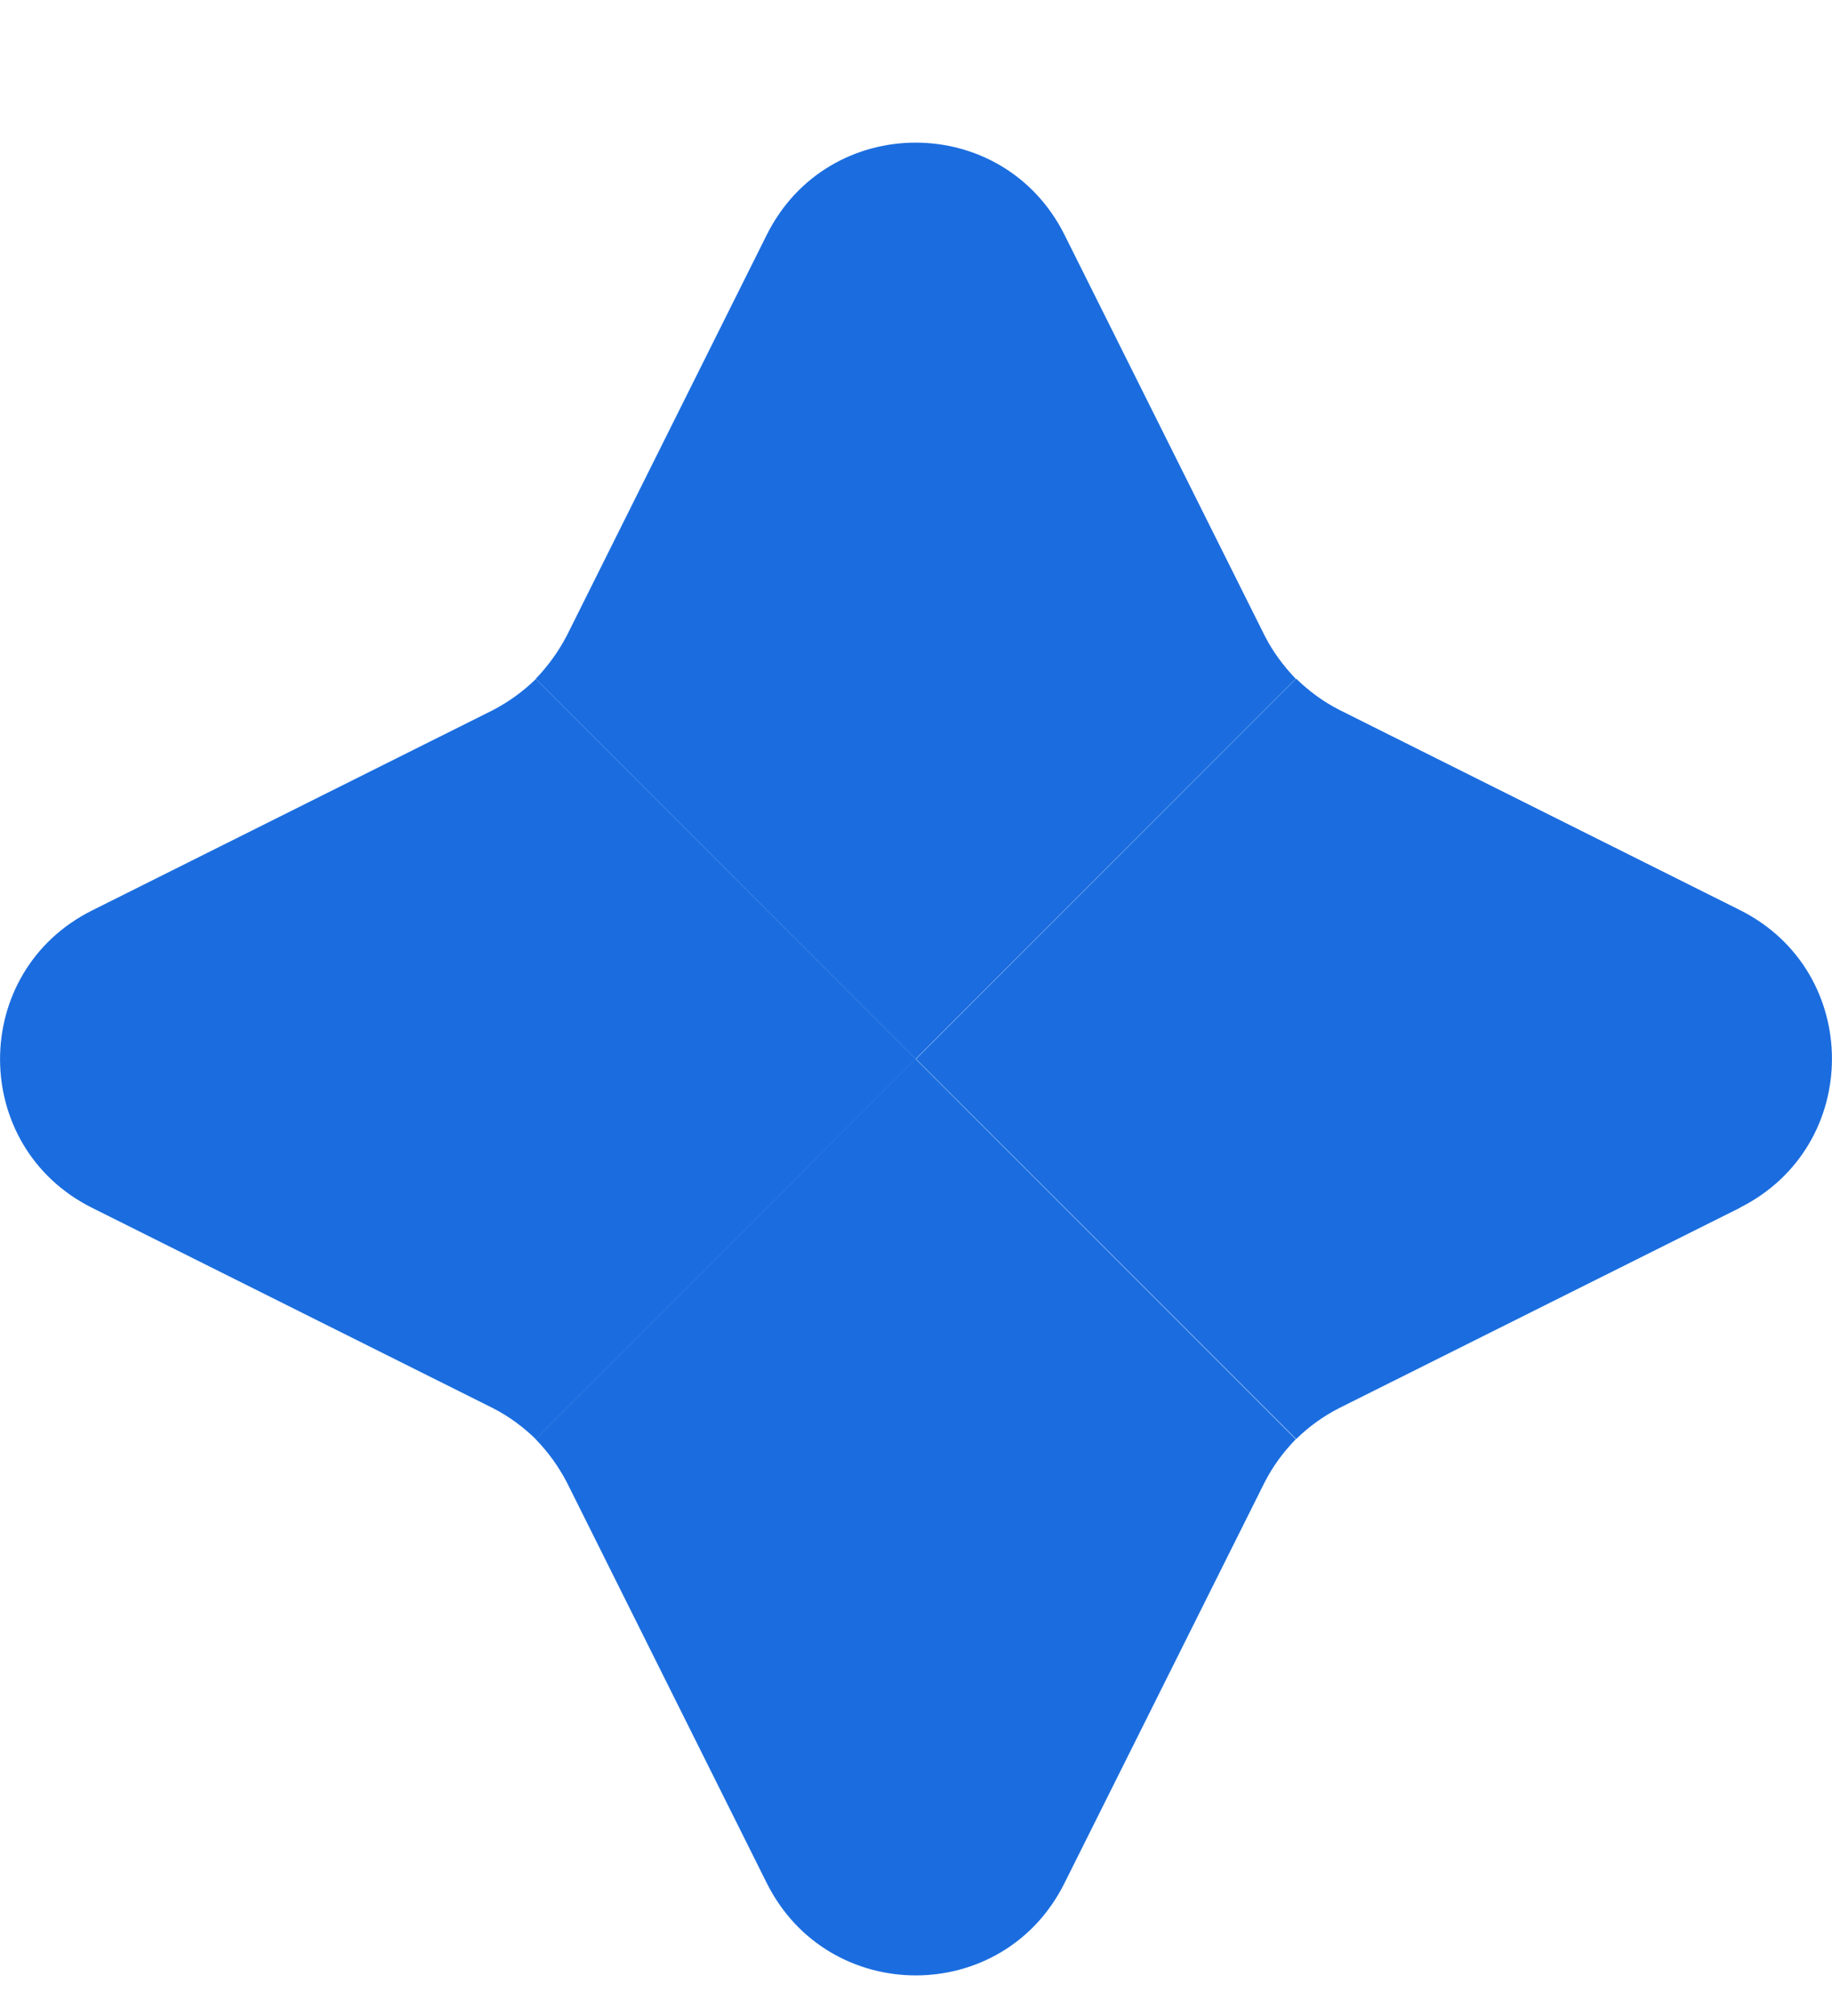 <svg width="10" height="11" viewBox="0 0 10 11" fill="none" xmlns="http://www.w3.org/2000/svg">
<path d="M9.498 6.59L7.31 7.683C7.222 7.728 7.145 7.784 7.075 7.852L5 5.778L7.075 3.703C7.145 3.771 7.222 3.828 7.31 3.873L9.498 4.966C10.167 5.301 10.167 6.253 9.498 6.589V6.59Z" fill="#1B6DDF"/>
<path d="M5 5.778L2.925 7.853C2.855 7.785 2.778 7.728 2.69 7.683L0.502 6.59C-0.167 6.255 -0.167 5.303 0.502 4.968L2.69 3.875C2.778 3.829 2.855 3.773 2.925 3.705L5 5.779V5.778Z" fill="#1B6DDF"/>
<path d="M7.073 7.853C7.005 7.923 6.948 8 6.903 8.088L5.81 10.276C5.475 10.946 4.523 10.946 4.186 10.276L3.094 8.088C3.048 8 2.992 7.923 2.924 7.853L4.998 5.778L7.073 7.853Z" fill="#1B6DDF"/>
<path d="M7.073 3.704L4.998 5.778L2.924 3.704C2.992 3.633 3.048 3.556 3.094 3.468L4.186 1.28C4.522 0.611 5.474 0.611 5.81 1.28L6.903 3.468C6.948 3.556 7.005 3.633 7.073 3.704Z" fill="#1B6DDF"/>
</svg>
